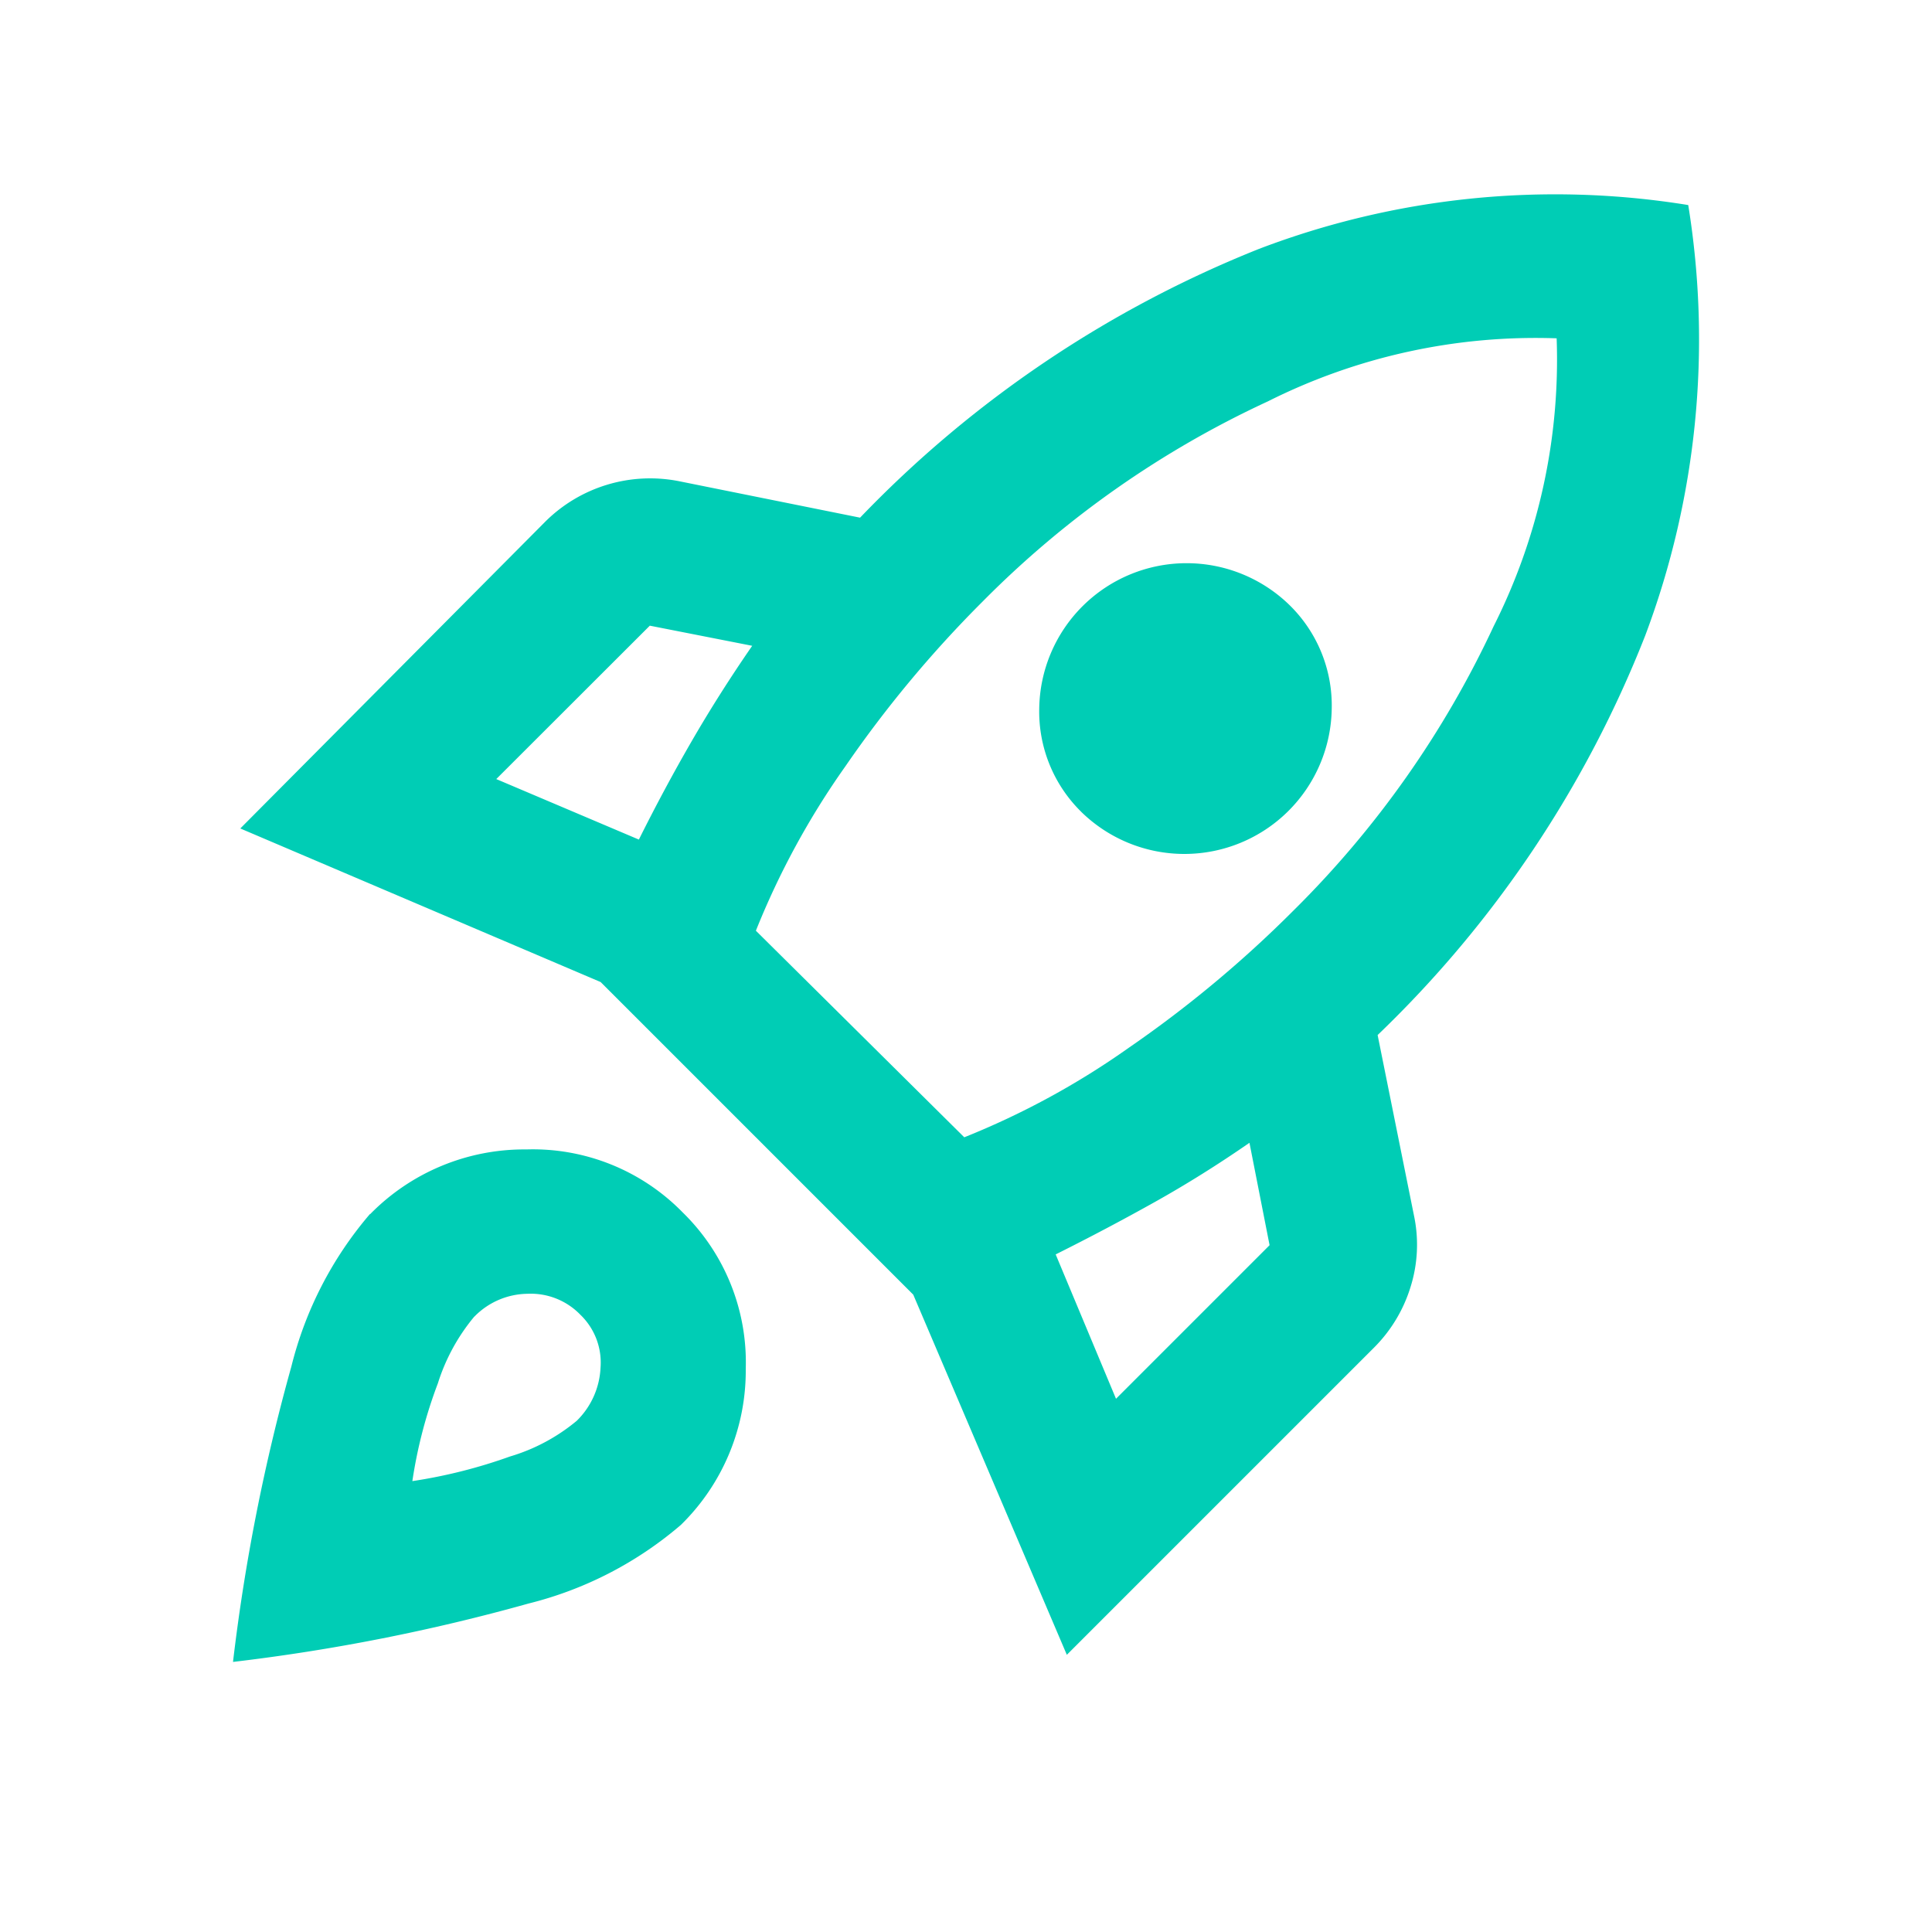 <?xml version="1.0" encoding="UTF-8"?> <svg xmlns="http://www.w3.org/2000/svg" xmlns:xlink="http://www.w3.org/1999/xlink" width="53" height="53" viewBox="0 0 53 53"><defs><clipPath id="clip-path"><rect id="Rectangle_8523" data-name="Rectangle 8523" width="40.216" height="40.264" fill="#00cdb5"></rect></clipPath><clipPath id="clip-Icon-rejoindre-valeurs-sepanouir"><rect width="53" height="53"></rect></clipPath></defs><g id="Icon-rejoindre-valeurs-sepanouir" clip-path="url(#clip-Icon-rejoindre-valeurs-sepanouir)"><g id="Groupe_8561" data-name="Groupe 8561" transform="translate(6.392 5.331)"><g id="Groupe_8560" data-name="Groupe 8560" transform="translate(0 0)" clip-path="url(#clip-path)"><path id="Tracé_9754" data-name="Tracé 9754" d="M7.222,16.04,11.134,17.7q.7-1.405,1.454-2.708t1.655-2.608l-2.809-.552ZM14.344,20.2l5.717,5.667a21.846,21.846,0,0,0,4.514-2.457,32.067,32.067,0,0,0,4.514-3.761,27,27,0,0,0,5.493-7.8,16.246,16.246,0,0,0,1.729-7.9,16.364,16.364,0,0,0-7.924,1.731,26.869,26.869,0,0,0-7.824,5.491A32.067,32.067,0,0,0,16.8,15.689,21.846,21.846,0,0,0,14.344,20.2m8.927-3.26a3.854,3.854,0,0,1-1.154-2.835,4.043,4.043,0,0,1,6.871-2.833,3.852,3.852,0,0,1,1.153,2.833,4.043,4.043,0,0,1-6.871,2.835m.953,16.1,4.213-4.213-.552-2.809q-1.3.9-2.608,1.631T22.568,29.08ZM39.921.293a23.074,23.074,0,0,1-1.18,11.81A30.753,30.753,0,0,1,31.4,23.062l1,4.965a3.866,3.866,0,0,1-.1,1.956,4.016,4.016,0,0,1-1,1.655l-8.426,8.426-4.213-9.88-8.576-8.576L.2,17.395,8.576,8.969a4.078,4.078,0,0,1,3.661-1.1l4.965,1A31.157,31.157,0,0,1,28.135,1.5,22.8,22.8,0,0,1,39.921.293M3.761,27.977A5.919,5.919,0,0,1,8.048,26.2a5.744,5.744,0,0,1,4.289,1.729,5.744,5.744,0,0,1,1.729,4.289A5.919,5.919,0,0,1,12.287,36.5,10.2,10.2,0,0,1,8.1,38.659a53.2,53.2,0,0,1-8.1,1.6,53.2,53.2,0,0,1,1.6-8.1,10.2,10.2,0,0,1,2.157-4.187M6.62,30.785a5.373,5.373,0,0,0-1,1.832,12.935,12.935,0,0,0-.7,2.682A14.148,14.148,0,0,0,7.6,34.623a5.146,5.146,0,0,0,1.83-.979,2.176,2.176,0,0,0,.652-1.454,1.818,1.818,0,0,0-.552-1.454,1.893,1.893,0,0,0-1.454-.576,2.07,2.07,0,0,0-1.454.626" transform="translate(0 0.001)" fill="#00cdb5"></path></g></g></g></svg> 